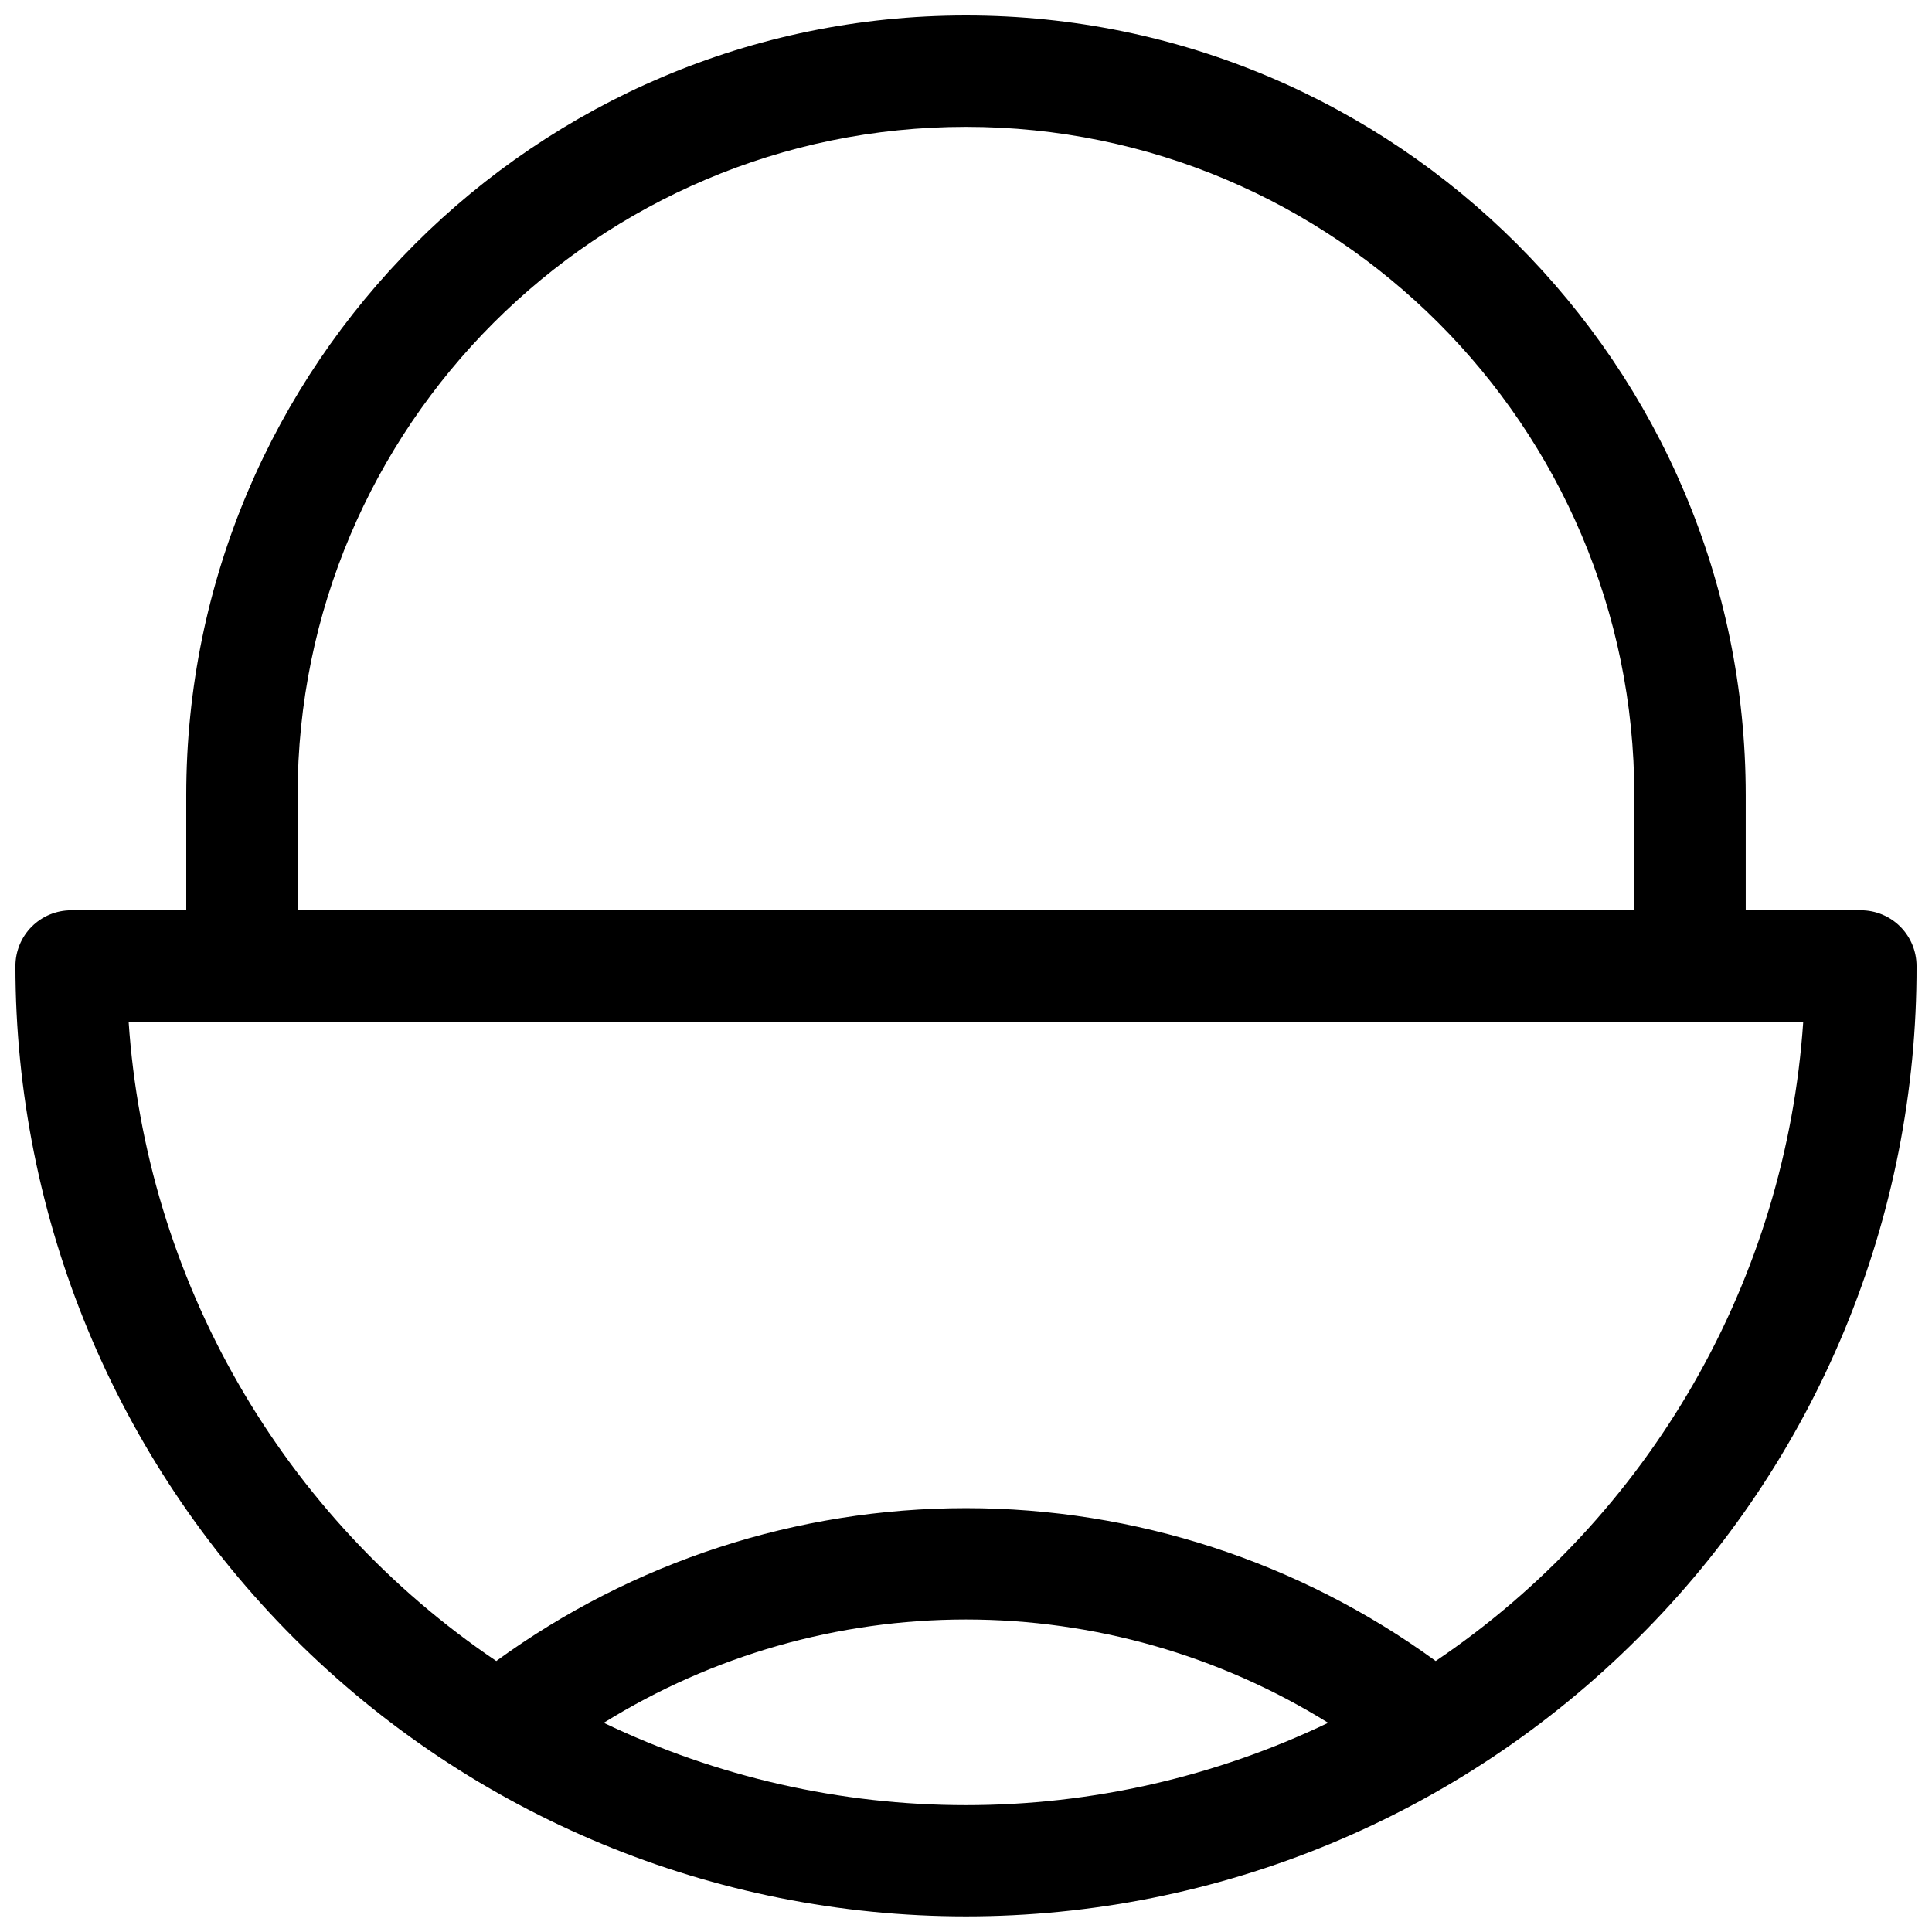 <?xml version="1.0" encoding="UTF-8"?>
<!-- Uploaded to: ICON Repo, www.svgrepo.com, Generator: ICON Repo Mixer Tools -->
<svg width="800px" height="800px" version="1.1" viewBox="144 144 512 512" xmlns="http://www.w3.org/2000/svg">
 <defs>
  <clipPath id="a">
   <path d="m148.09 148.09h503.81v503.81h-503.81z"/>
  </clipPath>
 </defs>
 <g clip-path="url(#a)">
  <path d="m637.14 385.24h-30.504v-30.504c0-113.94-92.703-206.64-206.64-206.64s-206.64 92.703-206.64 206.64v30.504h-30.504c-3.918 0-7.672 1.555-10.438 4.324-2.769 2.766-4.324 6.519-4.324 10.438 0.012 66.801 26.555 130.86 73.793 178.09 47.238 47.234 111.3 73.77 178.11 73.77 66.805 0.004 130.87-26.527 178.11-73.762 23.469-23.332 42.074-51.086 54.738-81.66 12.668-30.57 19.148-63.352 19.062-96.441 0-3.918-1.555-7.672-4.32-10.438-2.769-2.769-6.523-4.324-10.438-4.324zm-414.27-30.504c0-97.664 79.457-177.12 177.12-177.12s177.12 79.457 177.12 177.12v30.504h-354.24zm81.133 245.83h-0.004c28.82-17.898 62.066-27.383 95.992-27.383 33.922 0 67.172 9.484 95.988 27.383-29.961 14.363-62.766 21.816-95.988 21.816-33.227 0-66.027-7.453-95.992-21.816zm220.48-16.383h-0.004c-36.164-26.328-79.742-40.512-124.48-40.512-44.73 0-88.312 14.184-124.48 40.512-28.066-18.961-51.43-44.078-68.316-73.441-16.887-29.359-26.844-62.191-29.117-95.984h443.79c-2.269 33.793-12.223 66.617-29.102 95.98-16.879 29.359-40.238 54.48-68.297 73.445z"/>
 </g>
</svg>